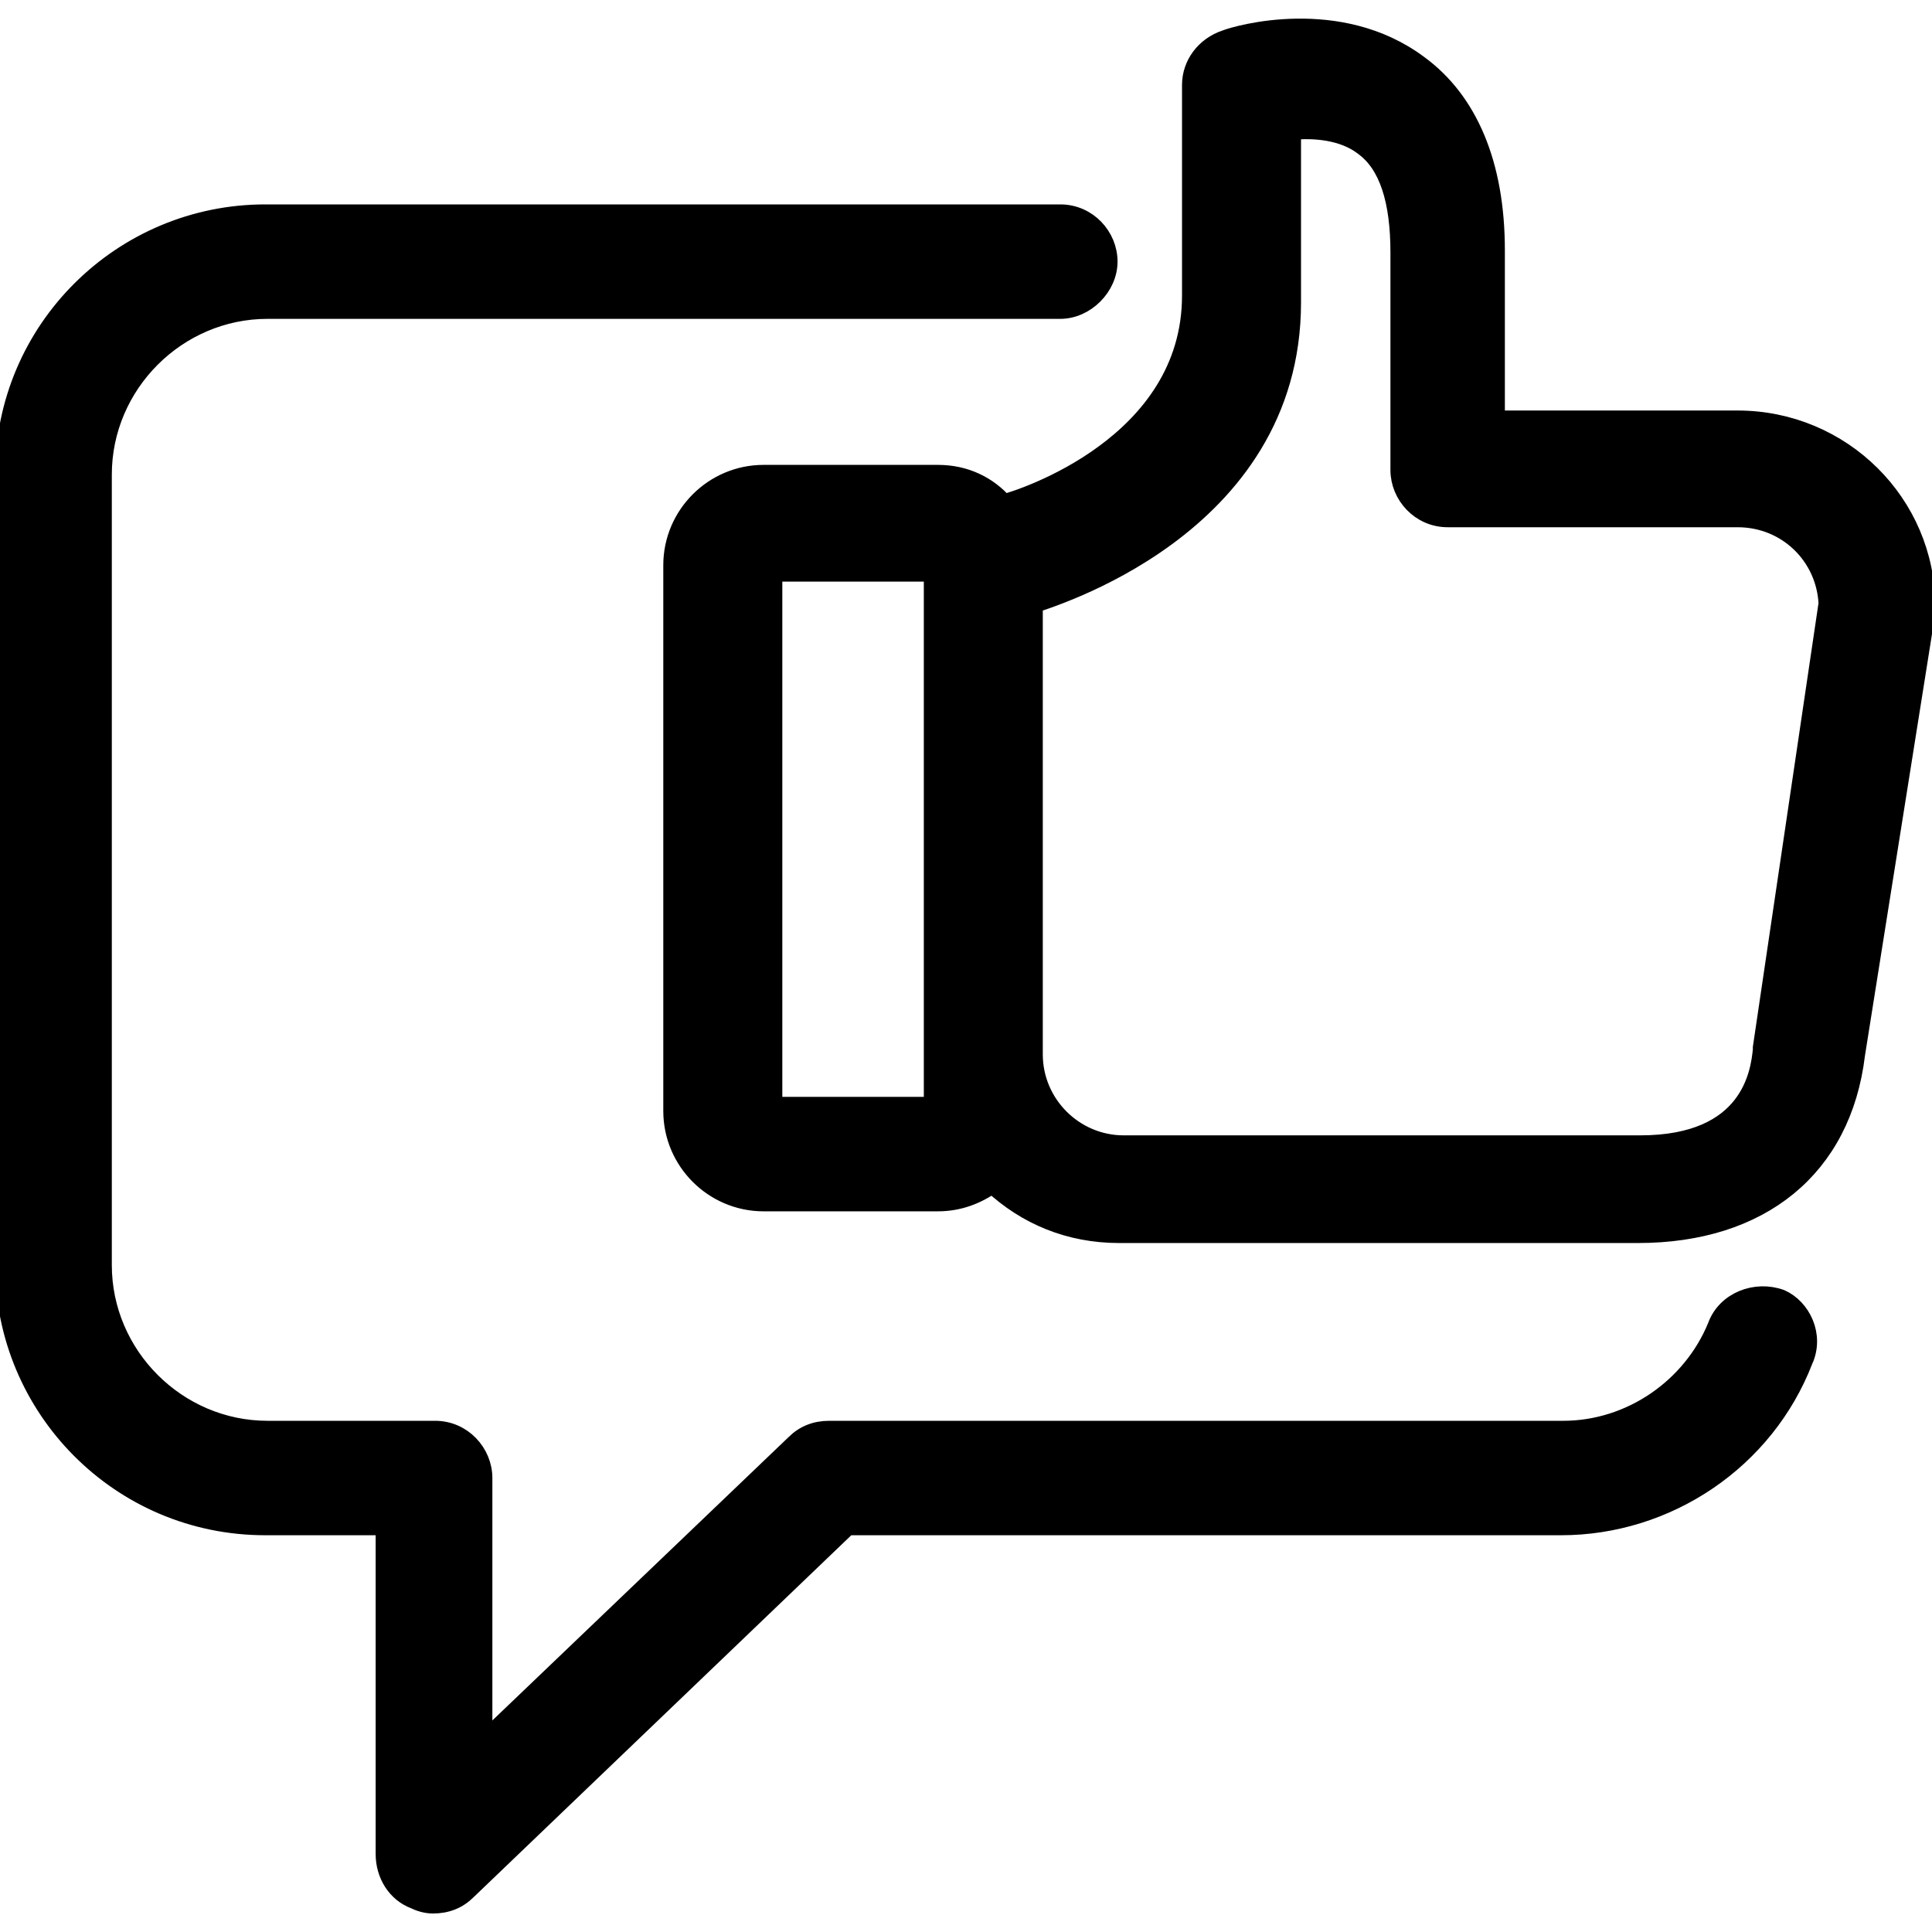 <svg width="100" height="100" xmlns="http://www.w3.org/2000/svg">
   <path stroke="null" d="m93.338,70.405c-1.993,5.159 -7.035,8.559 -12.545,8.559l-36.931,0l-19.697,18.876c-0.469,0.469 -1.055,0.703 -1.759,0.703c-0.352,0 -0.703,-0.117 -0.938,-0.234c-0.938,-0.352 -1.524,-1.29 -1.524,-2.345l0,-17l-6.214,0c-7.504,0 -13.483,-6.097 -13.483,-13.483l0,-40.918c0,-7.504 6.097,-13.483 13.483,-13.483l41.152,0c1.407,0 2.462,1.172 2.462,2.462s-1.172,2.462 -2.462,2.462l-41.035,0c-4.69,0 -8.559,3.869 -8.559,8.559l0,40.918c0,4.69 3.869,8.559 8.559,8.559l8.676,0c1.407,0 2.462,1.172 2.462,2.462l0,13.717l16.18,-15.476c0.469,-0.469 1.055,-0.703 1.759,-0.703l37.987,0c3.517,0 6.683,-2.228 7.973,-5.393c0.469,-1.29 1.993,-1.876 3.283,-1.407c1.055,0.469 1.759,1.876 1.172,3.166zm6.331,-39.042c0,0.117 0,0.234 0,0.352l-3.635,22.862c-0.703,5.862 -4.924,9.262 -11.255,9.262l-26.849,0c-2.579,0 -4.807,-0.938 -6.566,-2.579c-0.821,0.586 -1.759,0.938 -2.814,0.938l-9.028,0c-2.579,0 -4.69,-2.11 -4.69,-4.69l0,-28.256c0,-2.579 2.11,-4.69 4.69,-4.69l9.028,0c1.407,0 2.579,0.586 3.4,1.524c0.938,-0.234 9.731,-3.048 9.731,-10.786l0,-10.904c0,-1.055 0.703,-1.993 1.759,-2.345c0.586,-0.234 5.862,-1.759 9.966,1.29c2.579,1.876 3.986,5.159 3.986,9.614l0,8.793l12.545,0c5.393,0 9.731,4.338 9.731,9.614zm-51.352,-1.759l-8.324,0l0,27.669l8.324,0l0,-27.669zm46.311,1.641c-0.117,-2.462 -2.11,-4.455 -4.69,-4.455l-15.007,0c-1.407,0 -2.462,-1.172 -2.462,-2.462l0,-11.255c0,-2.697 -0.586,-4.572 -1.876,-5.51c-1.055,-0.821 -2.579,-0.938 -3.752,-0.821l0,8.91c0,11.724 -12.779,15.359 -13.366,15.593c0,0 0,0 0,0l0,23.331c0,2.579 2.11,4.69 4.69,4.69l26.731,0c5.745,0 6.214,-3.752 6.331,-4.924c0,0 0,0 0,-0.117l3.4,-22.98z"/>
</svg>
